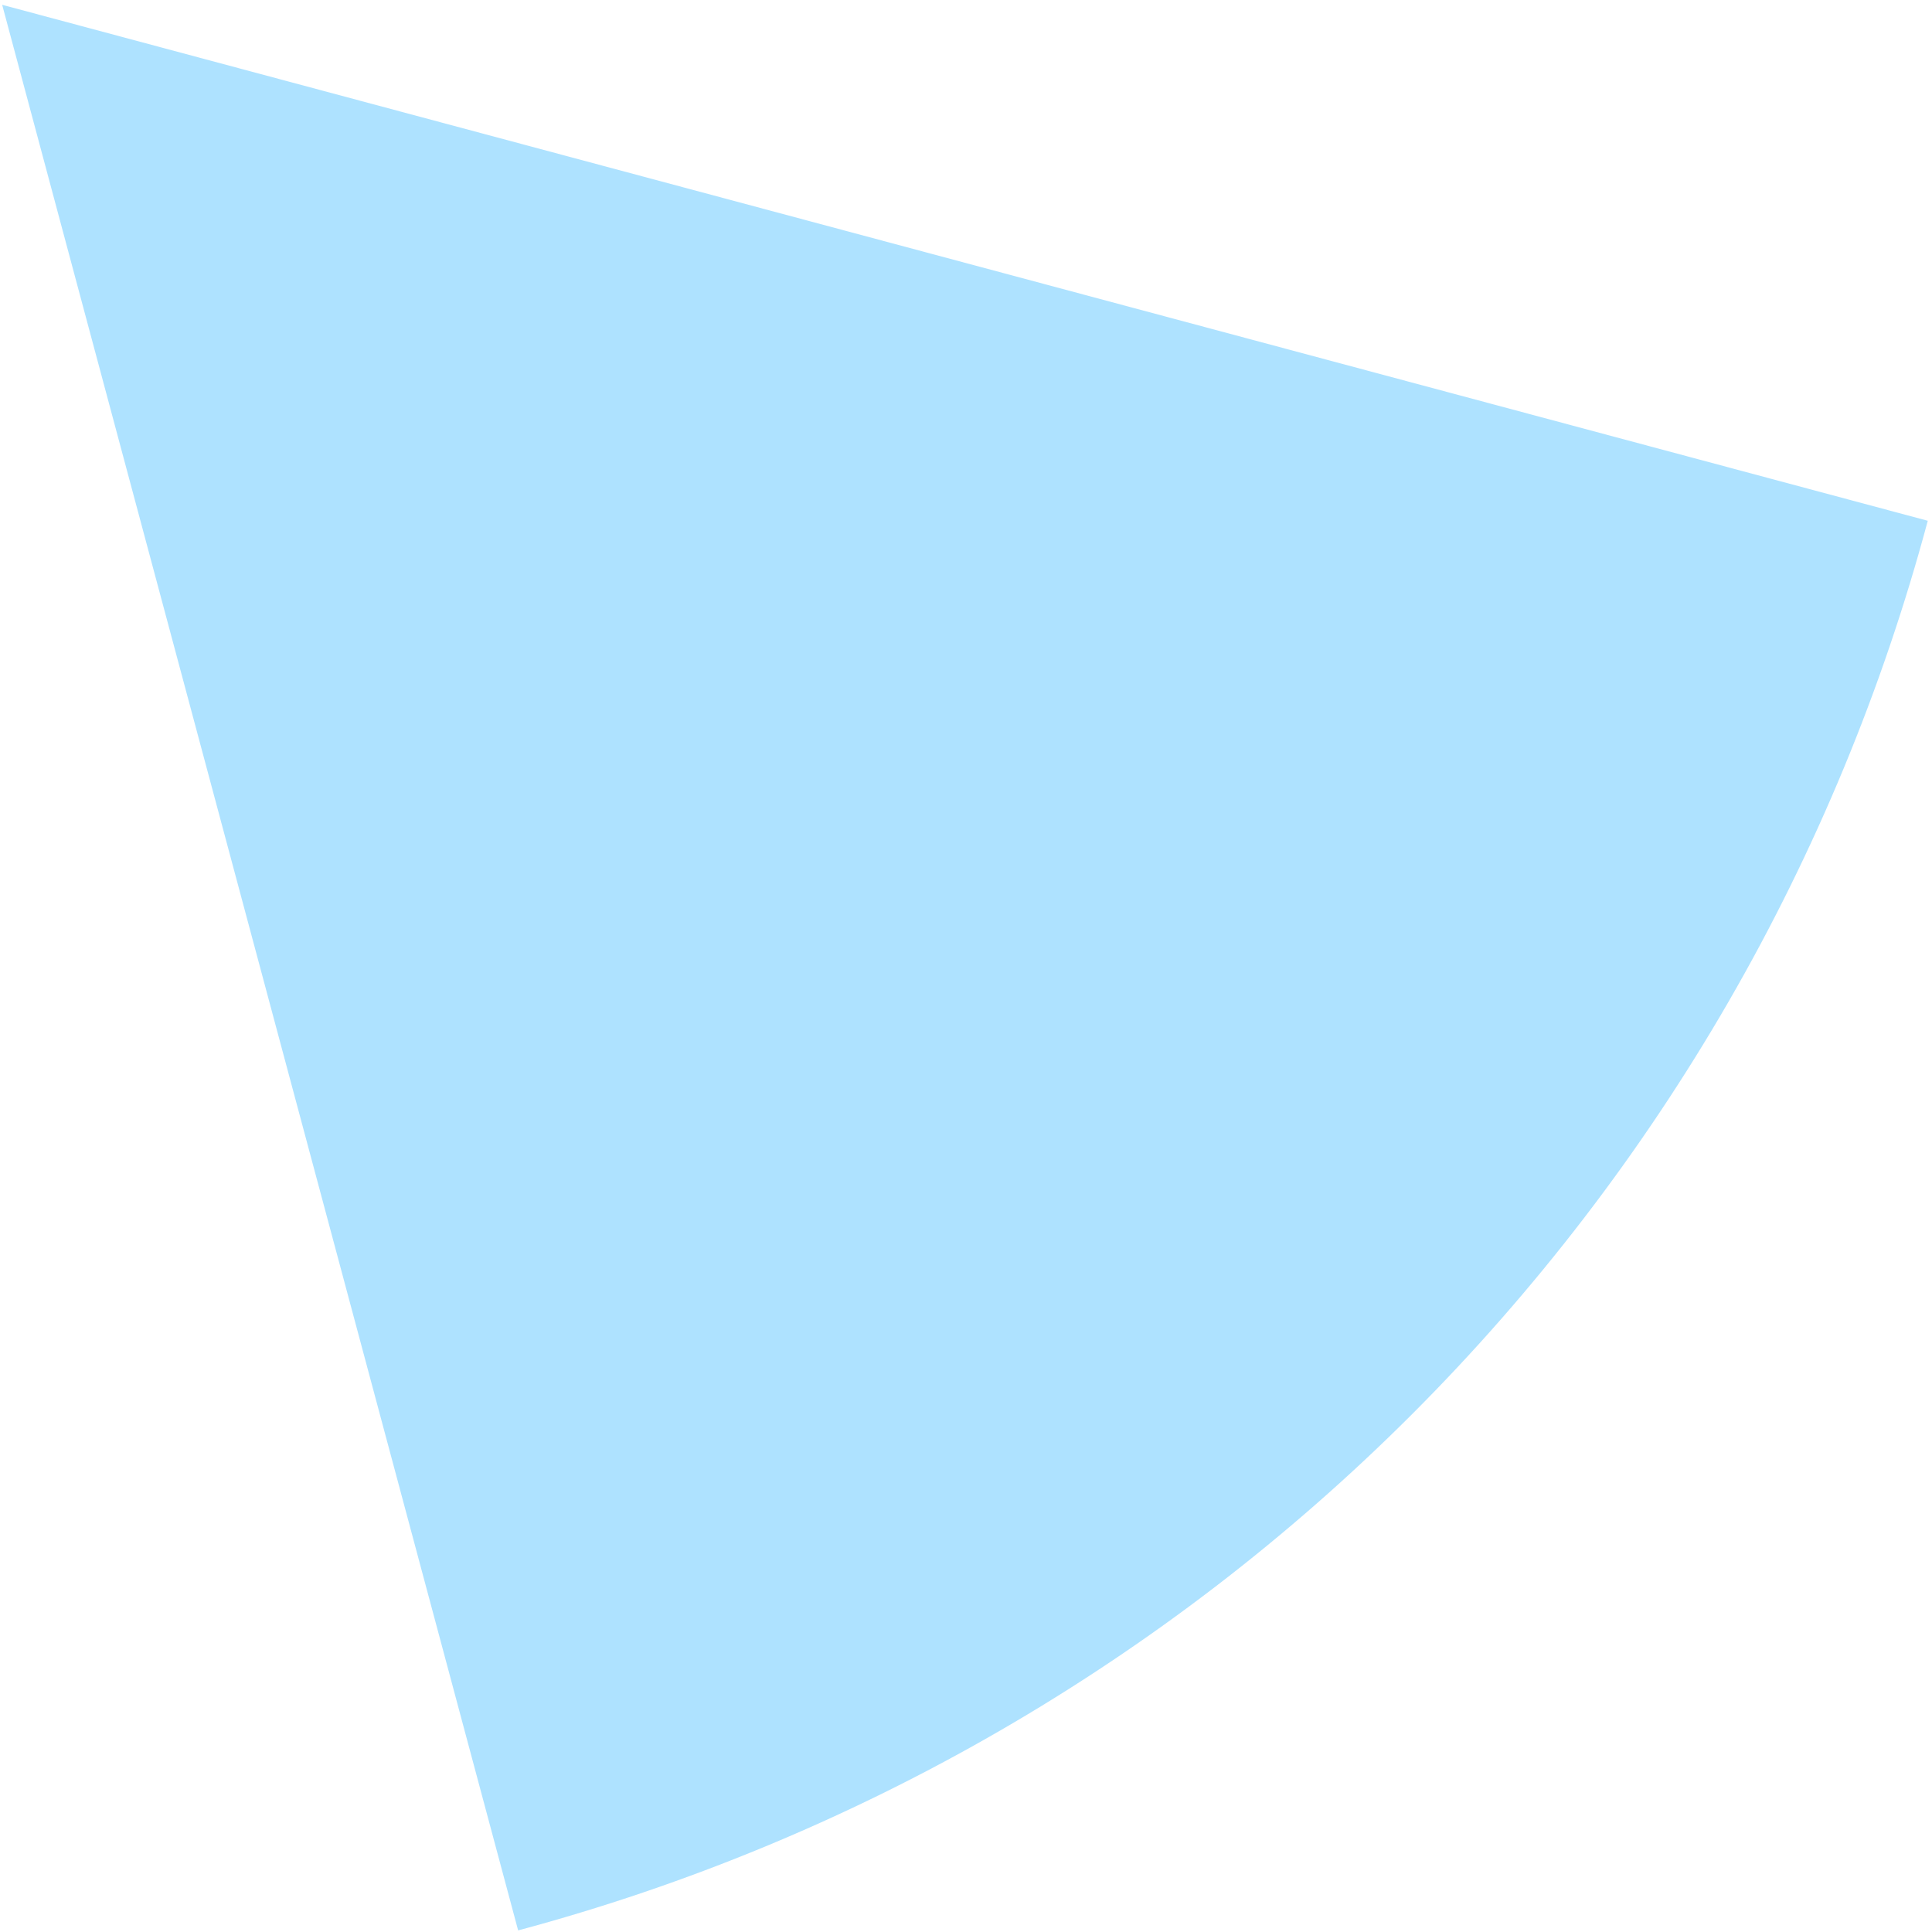 <svg width="198" height="198" viewBox="0 0 198 198" fill="none" xmlns="http://www.w3.org/2000/svg">
<path d="M197.567 53.371C188.285 88.013 170.048 119.6 144.689 144.959C119.33 170.318 87.742 188.555 53.101 197.837L0.223 0.493L197.567 53.371Z" fill="#AEE2FF"/>
</svg>
